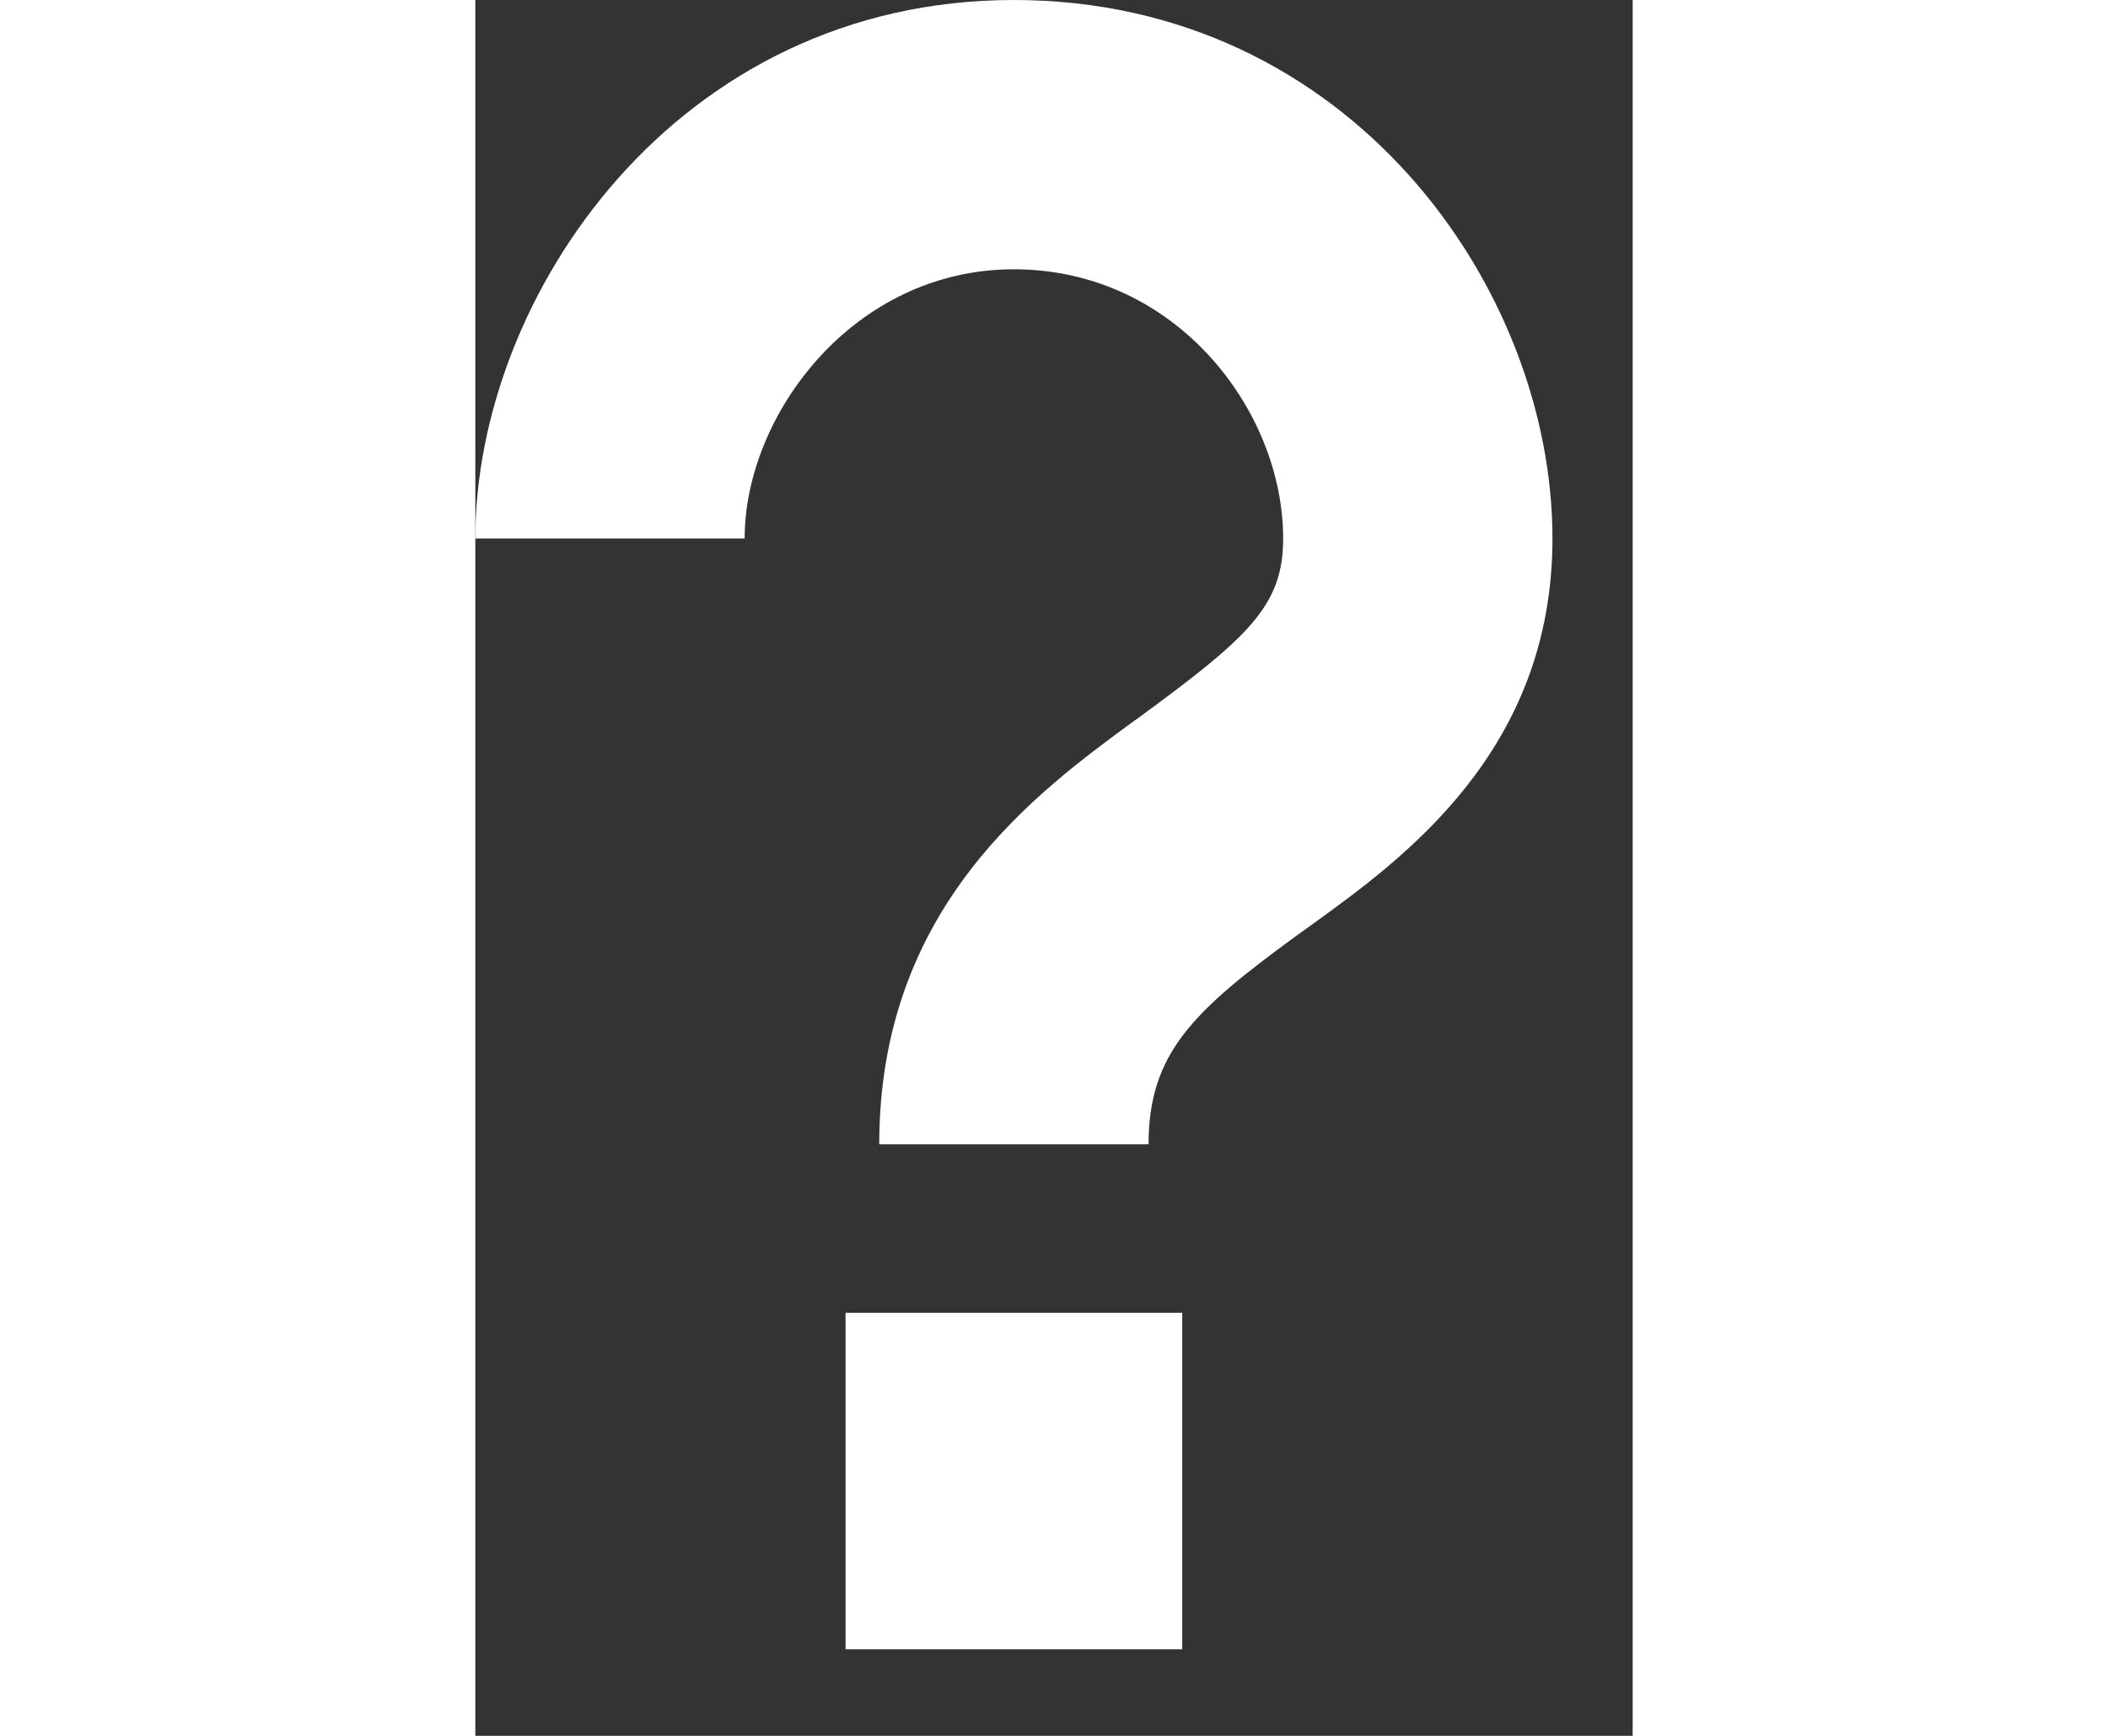 <svg width="17" height="14" viewBox="0 0 10 15" fill="none" xmlns="http://www.w3.org/2000/svg">
  <rect x="0" y="0" width="10" height="15" fill="#333333" stroke="none"/>
  <path d="M3.199 11.344H6.108V14.252H3.199V11.344Z" fill="white"/>
  <path fill-rule="evenodd" clip-rule="evenodd" d="M4.653 2.327C3.263 2.327 2.327 3.59 2.327 4.653H0C0 2.557 1.74 0 4.653 0C7.557 0 9.307 2.492 9.307 4.653C9.307 6.489 8.018 7.42 7.22 7.996L7.085 8.093C6.206 8.735 5.817 9.101 5.817 9.888H3.49C3.49 7.839 4.841 6.852 5.708 6.218L5.712 6.216C6.68 5.507 6.98 5.238 6.98 4.653C6.98 3.548 6.054 2.327 4.653 2.327Z" fill="white"/>
</svg>
